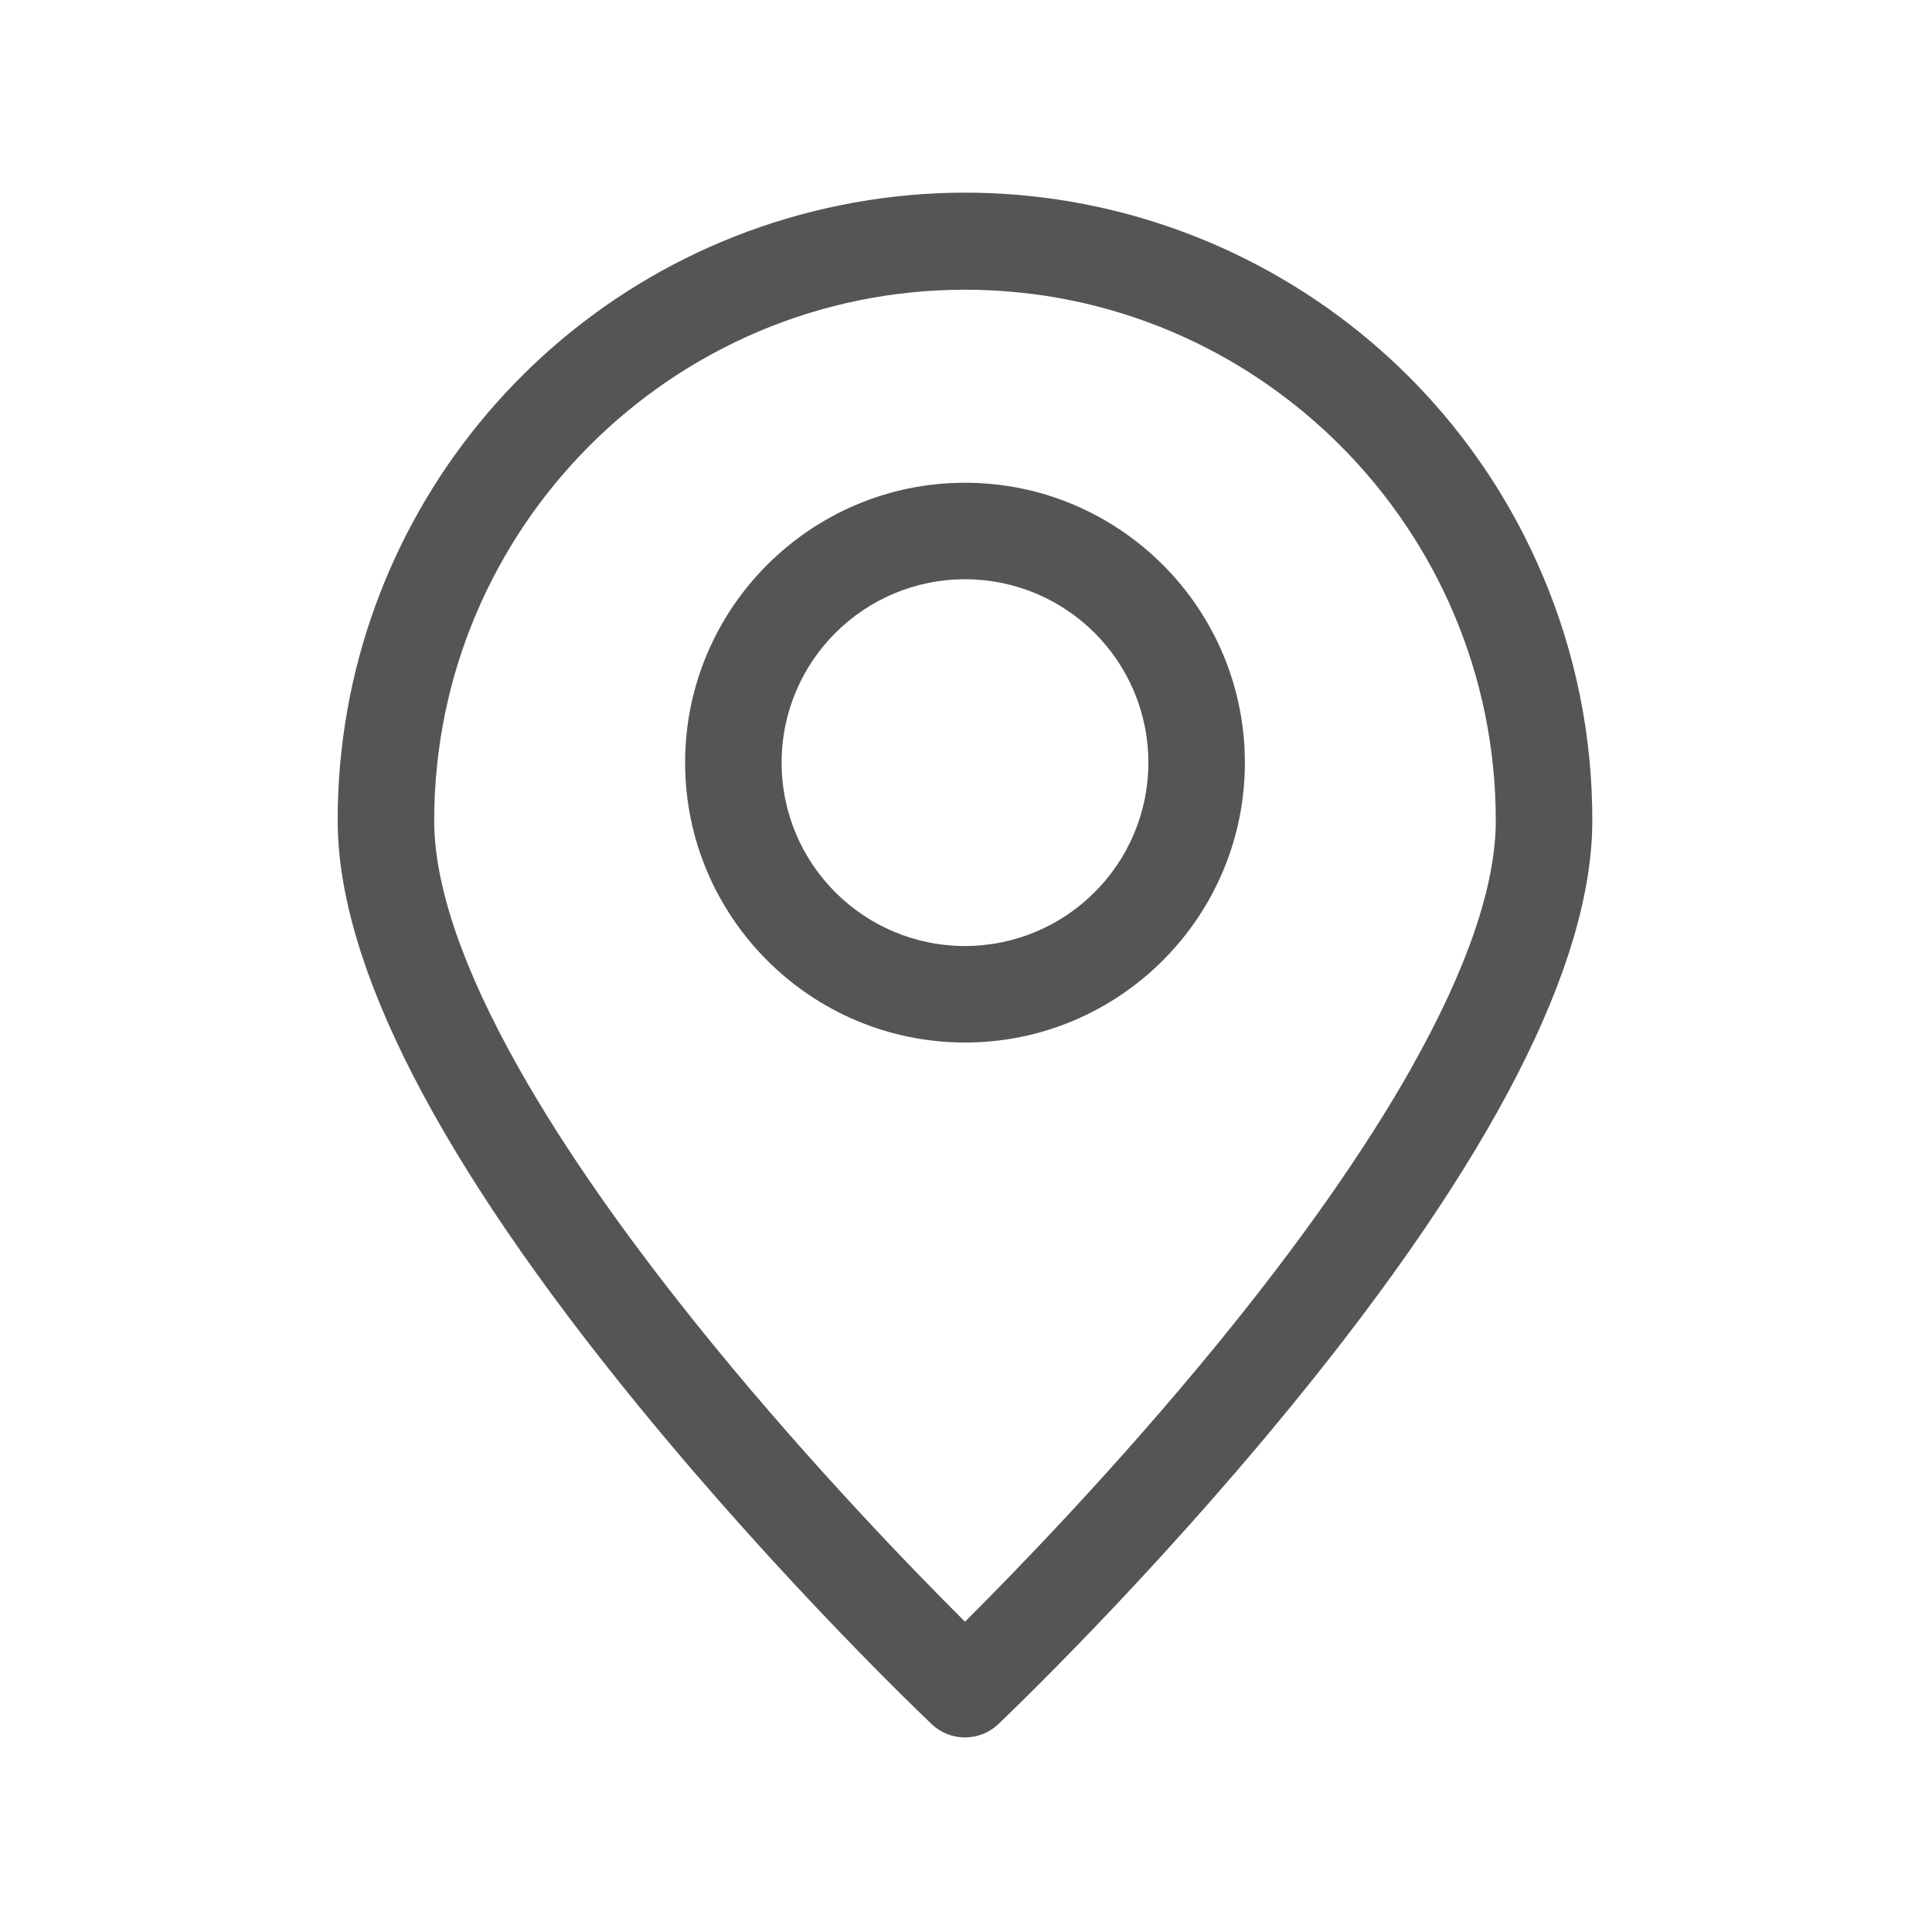 <svg width="23" height="23" viewBox="0 0 23 23" fill="none" xmlns="http://www.w3.org/2000/svg">
<path d="M18.37 6.862C16.989 3.586 13.49 1.737 10.005 2.443C6.521 3.149 4.017 6.213 4.02 9.769C4.02 11.483 5.222 13.826 7.596 16.73C9.323 18.844 11.021 20.459 11.093 20.527C11.314 20.736 11.661 20.736 11.883 20.527C11.954 20.459 13.652 18.844 15.379 16.73C17.753 13.826 18.956 11.483 18.956 9.769C18.958 8.77 18.759 7.782 18.37 6.862ZM16.808 12.704C16.252 13.69 15.476 14.797 14.498 15.994C13.301 17.459 12.092 18.704 11.488 19.306C10.886 18.706 9.681 17.466 8.486 16.003C7.506 14.804 6.727 13.696 6.172 12.709C5.506 11.526 5.169 10.537 5.169 9.769C5.169 6.284 8.004 3.449 11.488 3.449C14.972 3.449 17.807 6.284 17.807 9.769C17.807 10.536 17.471 11.524 16.807 12.704L16.808 12.704Z" fill="#555555"/>
<path d="M11.488 5.747C9.651 5.747 8.156 7.242 8.156 9.079C8.156 10.916 9.651 12.411 11.488 12.411C13.326 12.411 14.82 10.916 14.82 9.079C14.82 7.242 13.326 5.747 11.488 5.747ZM11.488 11.262C10.283 11.262 9.305 10.285 9.305 9.079C9.305 7.873 10.283 6.896 11.488 6.896C12.694 6.896 13.671 7.873 13.671 9.079C13.67 10.284 12.693 11.261 11.488 11.262Z" fill="#555555"/>
</svg>

